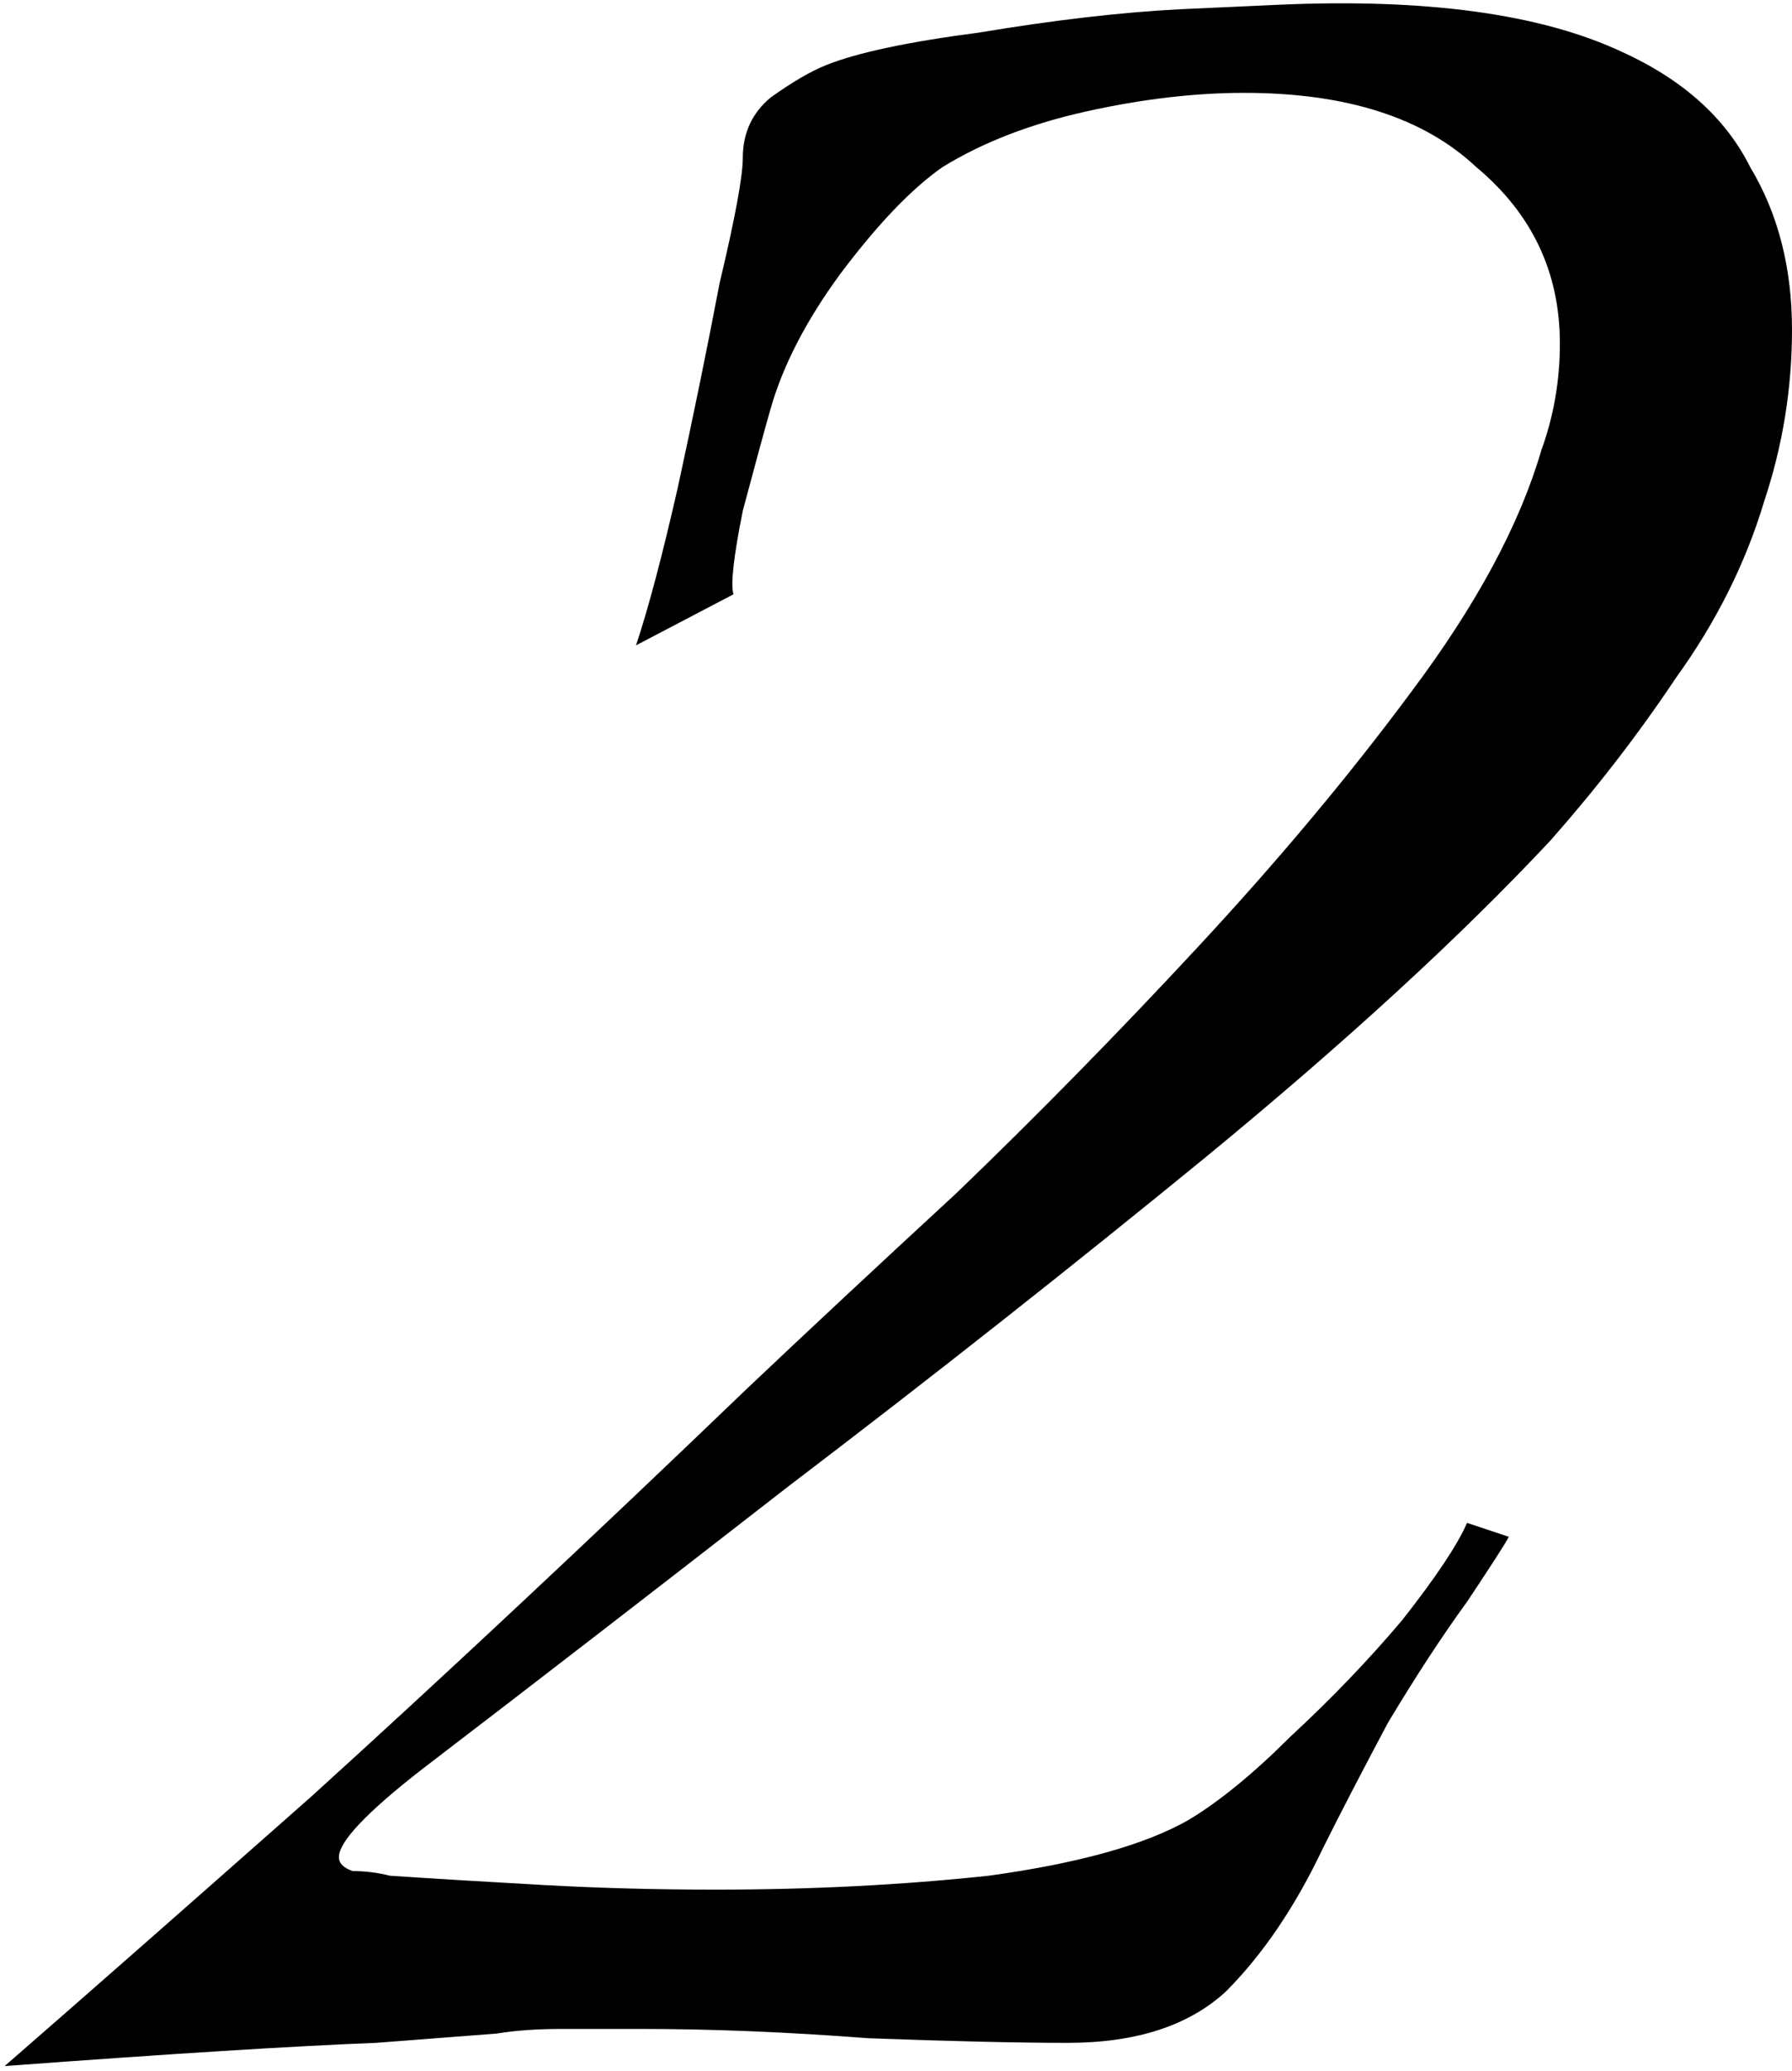 <?xml version="1.0" encoding="UTF-8"?>
<svg xmlns="http://www.w3.org/2000/svg" width="193" height="223" viewBox="0 0 193 223" fill="none">
  <path d="M0.5 222.5C8.167 215.833 19.167 206.166 33.5 193.5C47.833 180.5 63.5 165.833 80.5 149.5C86.833 143.5 94.333 136.5 103 128.5C111.667 120.166 120.333 111.333 129 102C137.667 92.666 145.333 83.5 152 74.5C159 65.166 163.667 56.5 166 48.5C167.333 44.833 168 41 168 37C168 29.333 165 23 159 18C153.333 12.666 145 10 134 10C128.667 10 123 10.666 117 12C111 13.333 105.833 15.333 101.5 18C98.167 20.333 94.5 24.166 90.5 29.5C86.833 34.5 84.333 39.333 83 44C82.333 46.333 81.333 50 80 55C79 60 78.667 63 79 64L68.5 69.5C69.833 65.5 71.333 59.833 73 52.5C74.667 44.833 76.167 37.5 77.5 30.5C79.167 23.5 80 19 80 17C80 14.333 81 12.166 83 10.5C85.333 8.833 87.333 7.666 89 7C92.333 5.666 97.833 4.5 105.5 3.5C113.5 2.166 120.667 1.333 127 1L138 0.5C153.667 -0.167 165.833 1.5 174.5 5.5C181.167 8.5 185.833 12.666 188.5 18C191.5 23 193 28.833 193 35.5C193 41.833 192 48 190 54C188 60.666 184.833 67 180.5 73C176.5 79 172 84.833 167 90.5C157.333 100.833 145 112.166 130 124.5C115.333 136.5 100.333 148.333 85 160C70 171.666 56.833 181.833 45.5 190.5C39.5 195.166 36.5 198.333 36.5 200C36.5 200.666 37 201.166 38 201.5C39.333 201.5 40.667 201.666 42 202C47 202.333 52.5 202.666 58.5 203C64.5 203.333 70.667 203.5 77 203.5C87.333 203.5 97.167 203 106.5 202C116.167 200.666 123.333 198.666 128 196C131.333 194 135 191 139 187C143.333 183 147.333 178.833 151 174.5C154.667 169.833 157 166.333 158 164L162.5 165.5C162.167 166.166 160.667 168.5 158 172.5C155.333 176.166 152.5 180.5 149.5 185.5C146.833 190.5 144.5 195 142.5 199C139.5 205.333 136 210.5 132 214.5C128 218.166 122.333 220 115 220C109.667 220 102.5 219.833 93.5 219.5C84.833 218.833 76.667 218.5 69 218.5C66 218.5 63.167 218.5 60.5 218.5C57.833 218.5 55.5 218.666 53.5 219C53.5 219 49.167 219.333 40.5 220C31.833 220.333 18.5 221.166 0.5 222.5Z" fill="black"></path>
</svg>
